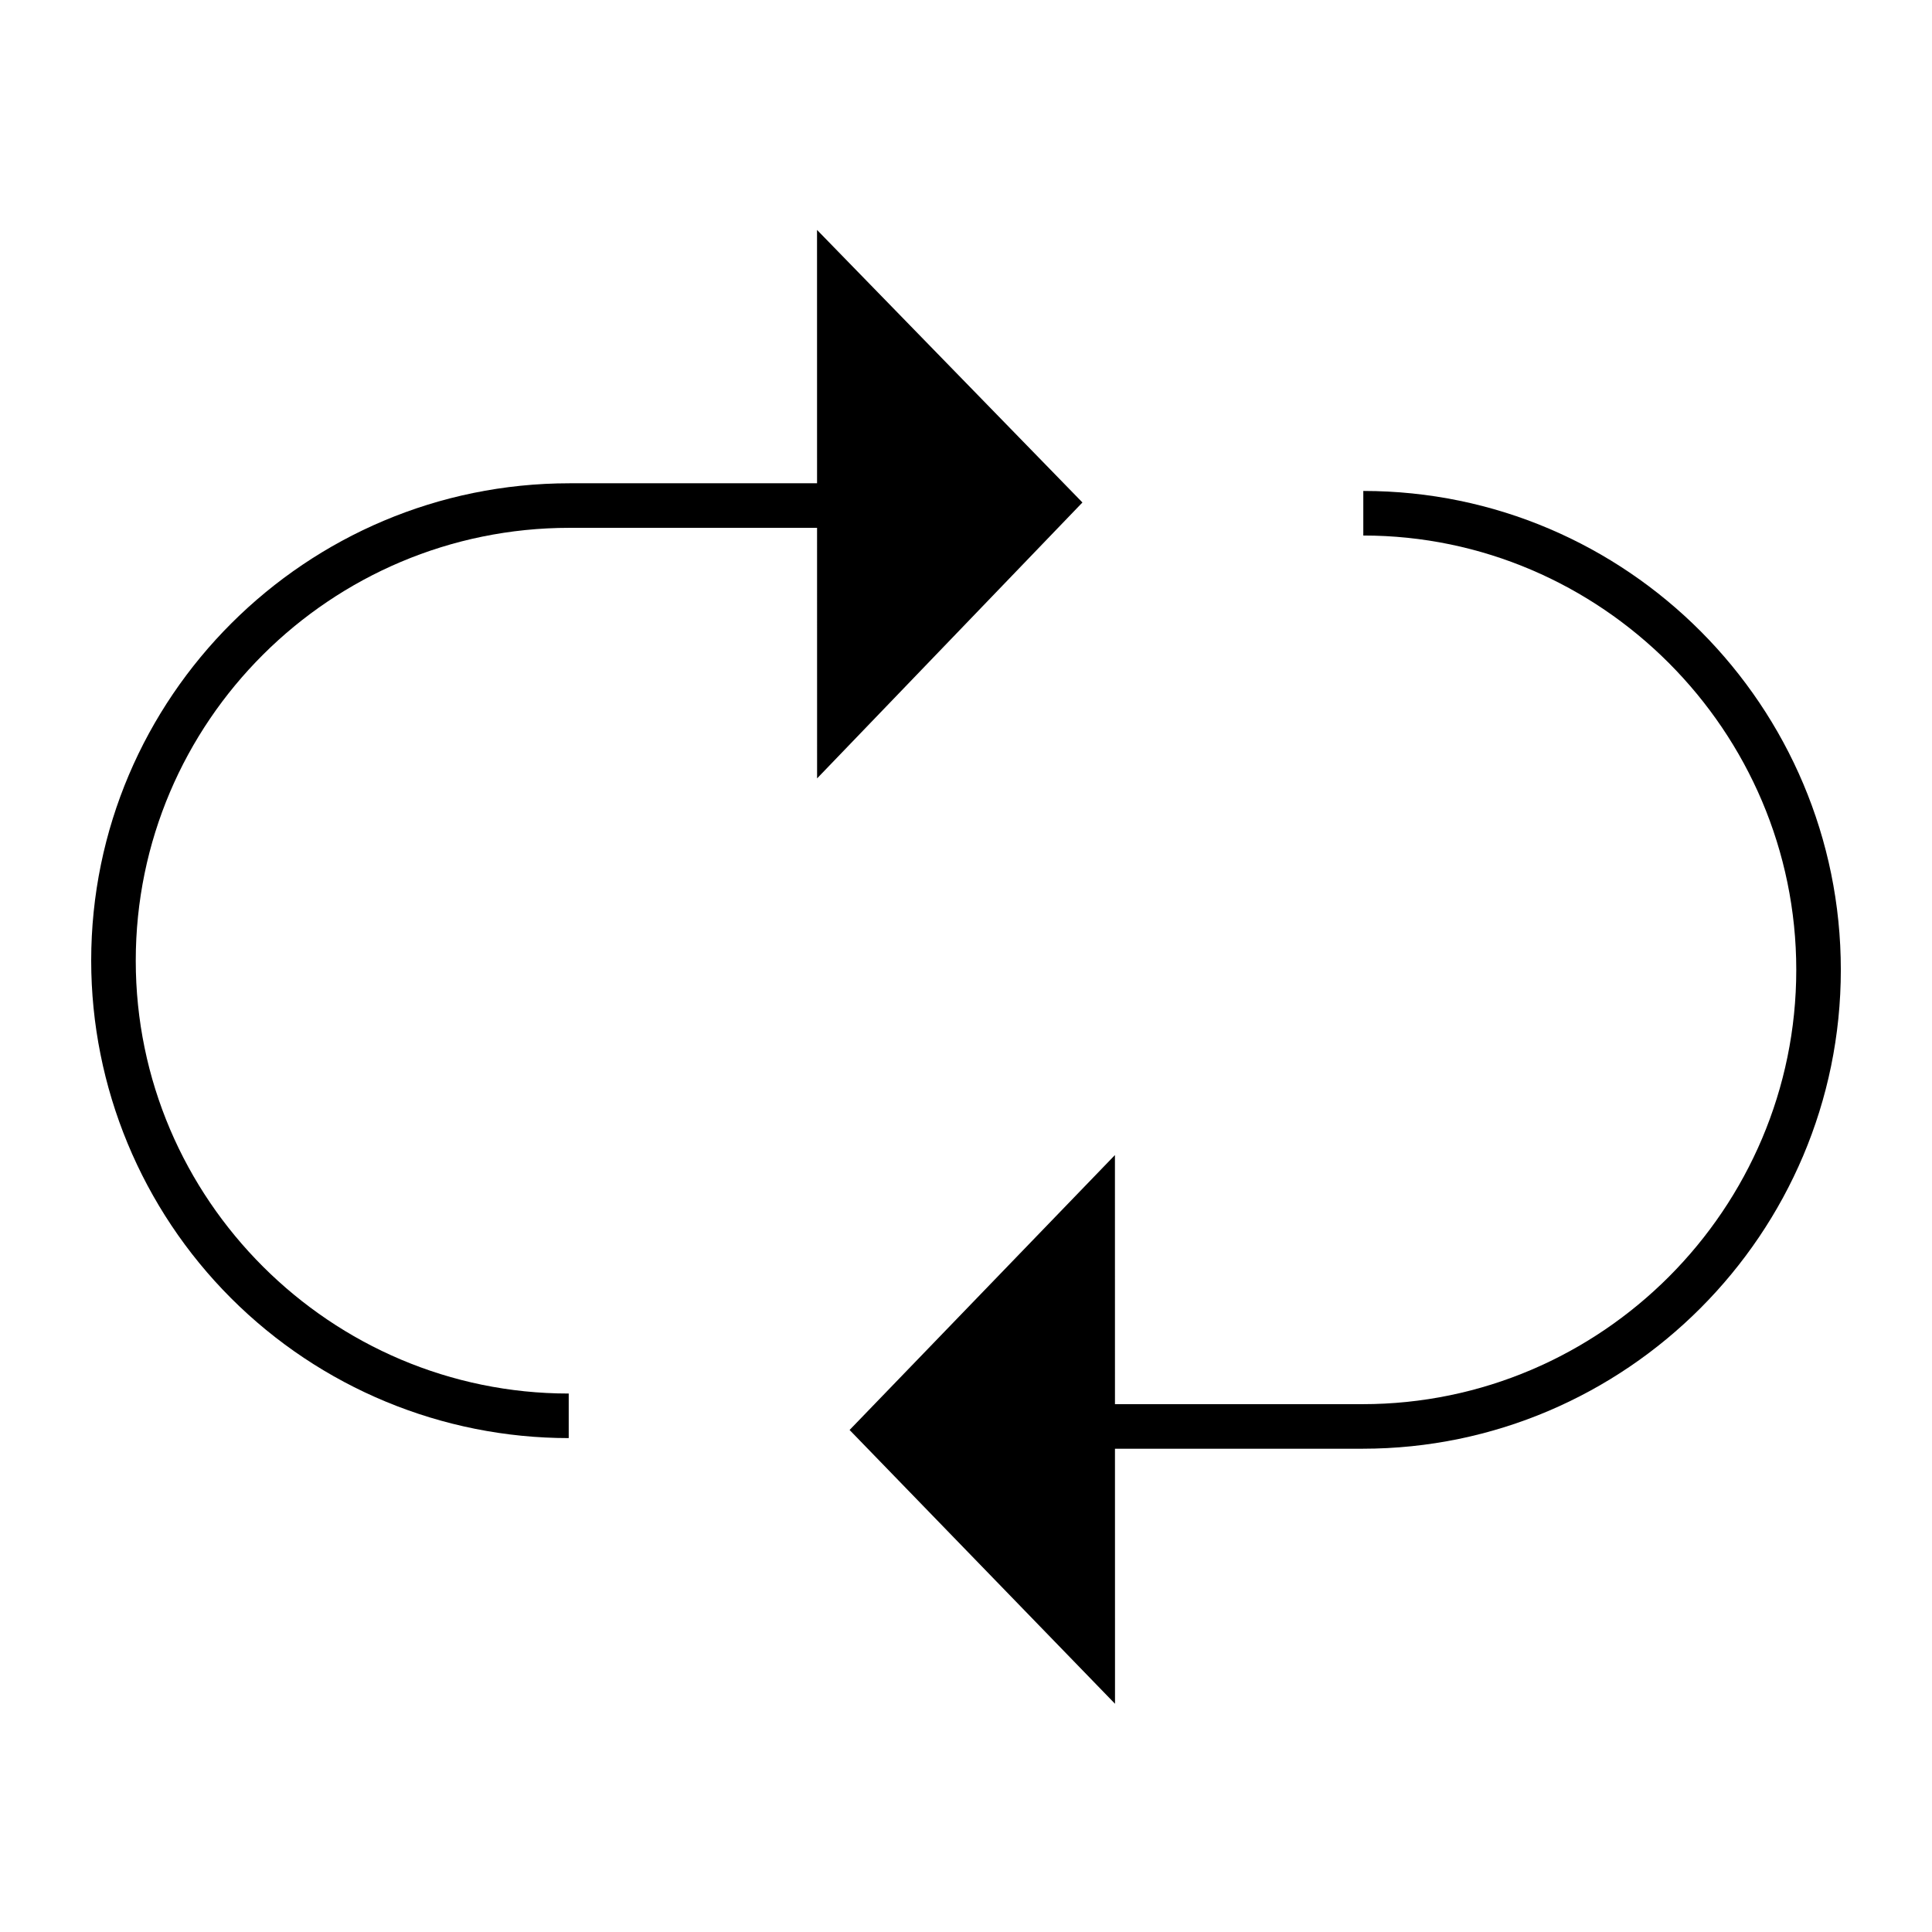 <?xml version="1.0" encoding="UTF-8"?>
<!-- Uploaded to: ICON Repo, www.iconrepo.com, Generator: ICON Repo Mixer Tools -->
<svg fill="#000000" width="800px" height="800px" version="1.1" viewBox="144 144 512 512" xmlns="http://www.w3.org/2000/svg">
 <g>
  <path d="m505.29 274.11v11.809c62.977 0 114.74 51.766 114.74 115.1s-51.625 115.1-114.95 115.1h-65.602l-0.008-66.016-70.32 72.855 70.34 72.559-0.012-67.59h65.602c69.84 0 126.76-57.062 126.76-126.91s-56.684-126.91-126.55-126.91z"/>
  <path d="m360.52 204.93 0.008 67.145h-65.602c-69.84 0-126.76 56.68-126.76 126.52 0.016 33.555 13.352 65.73 37.082 89.457 23.73 23.723 55.914 37.055 89.469 37.059v-11.809c-62.977 0-114.74-51.375-114.74-114.71 0-63.328 51.625-114.71 114.95-114.71h65.602l0.008 66.402 70.32-73.121z"/>
 </g>
</svg>